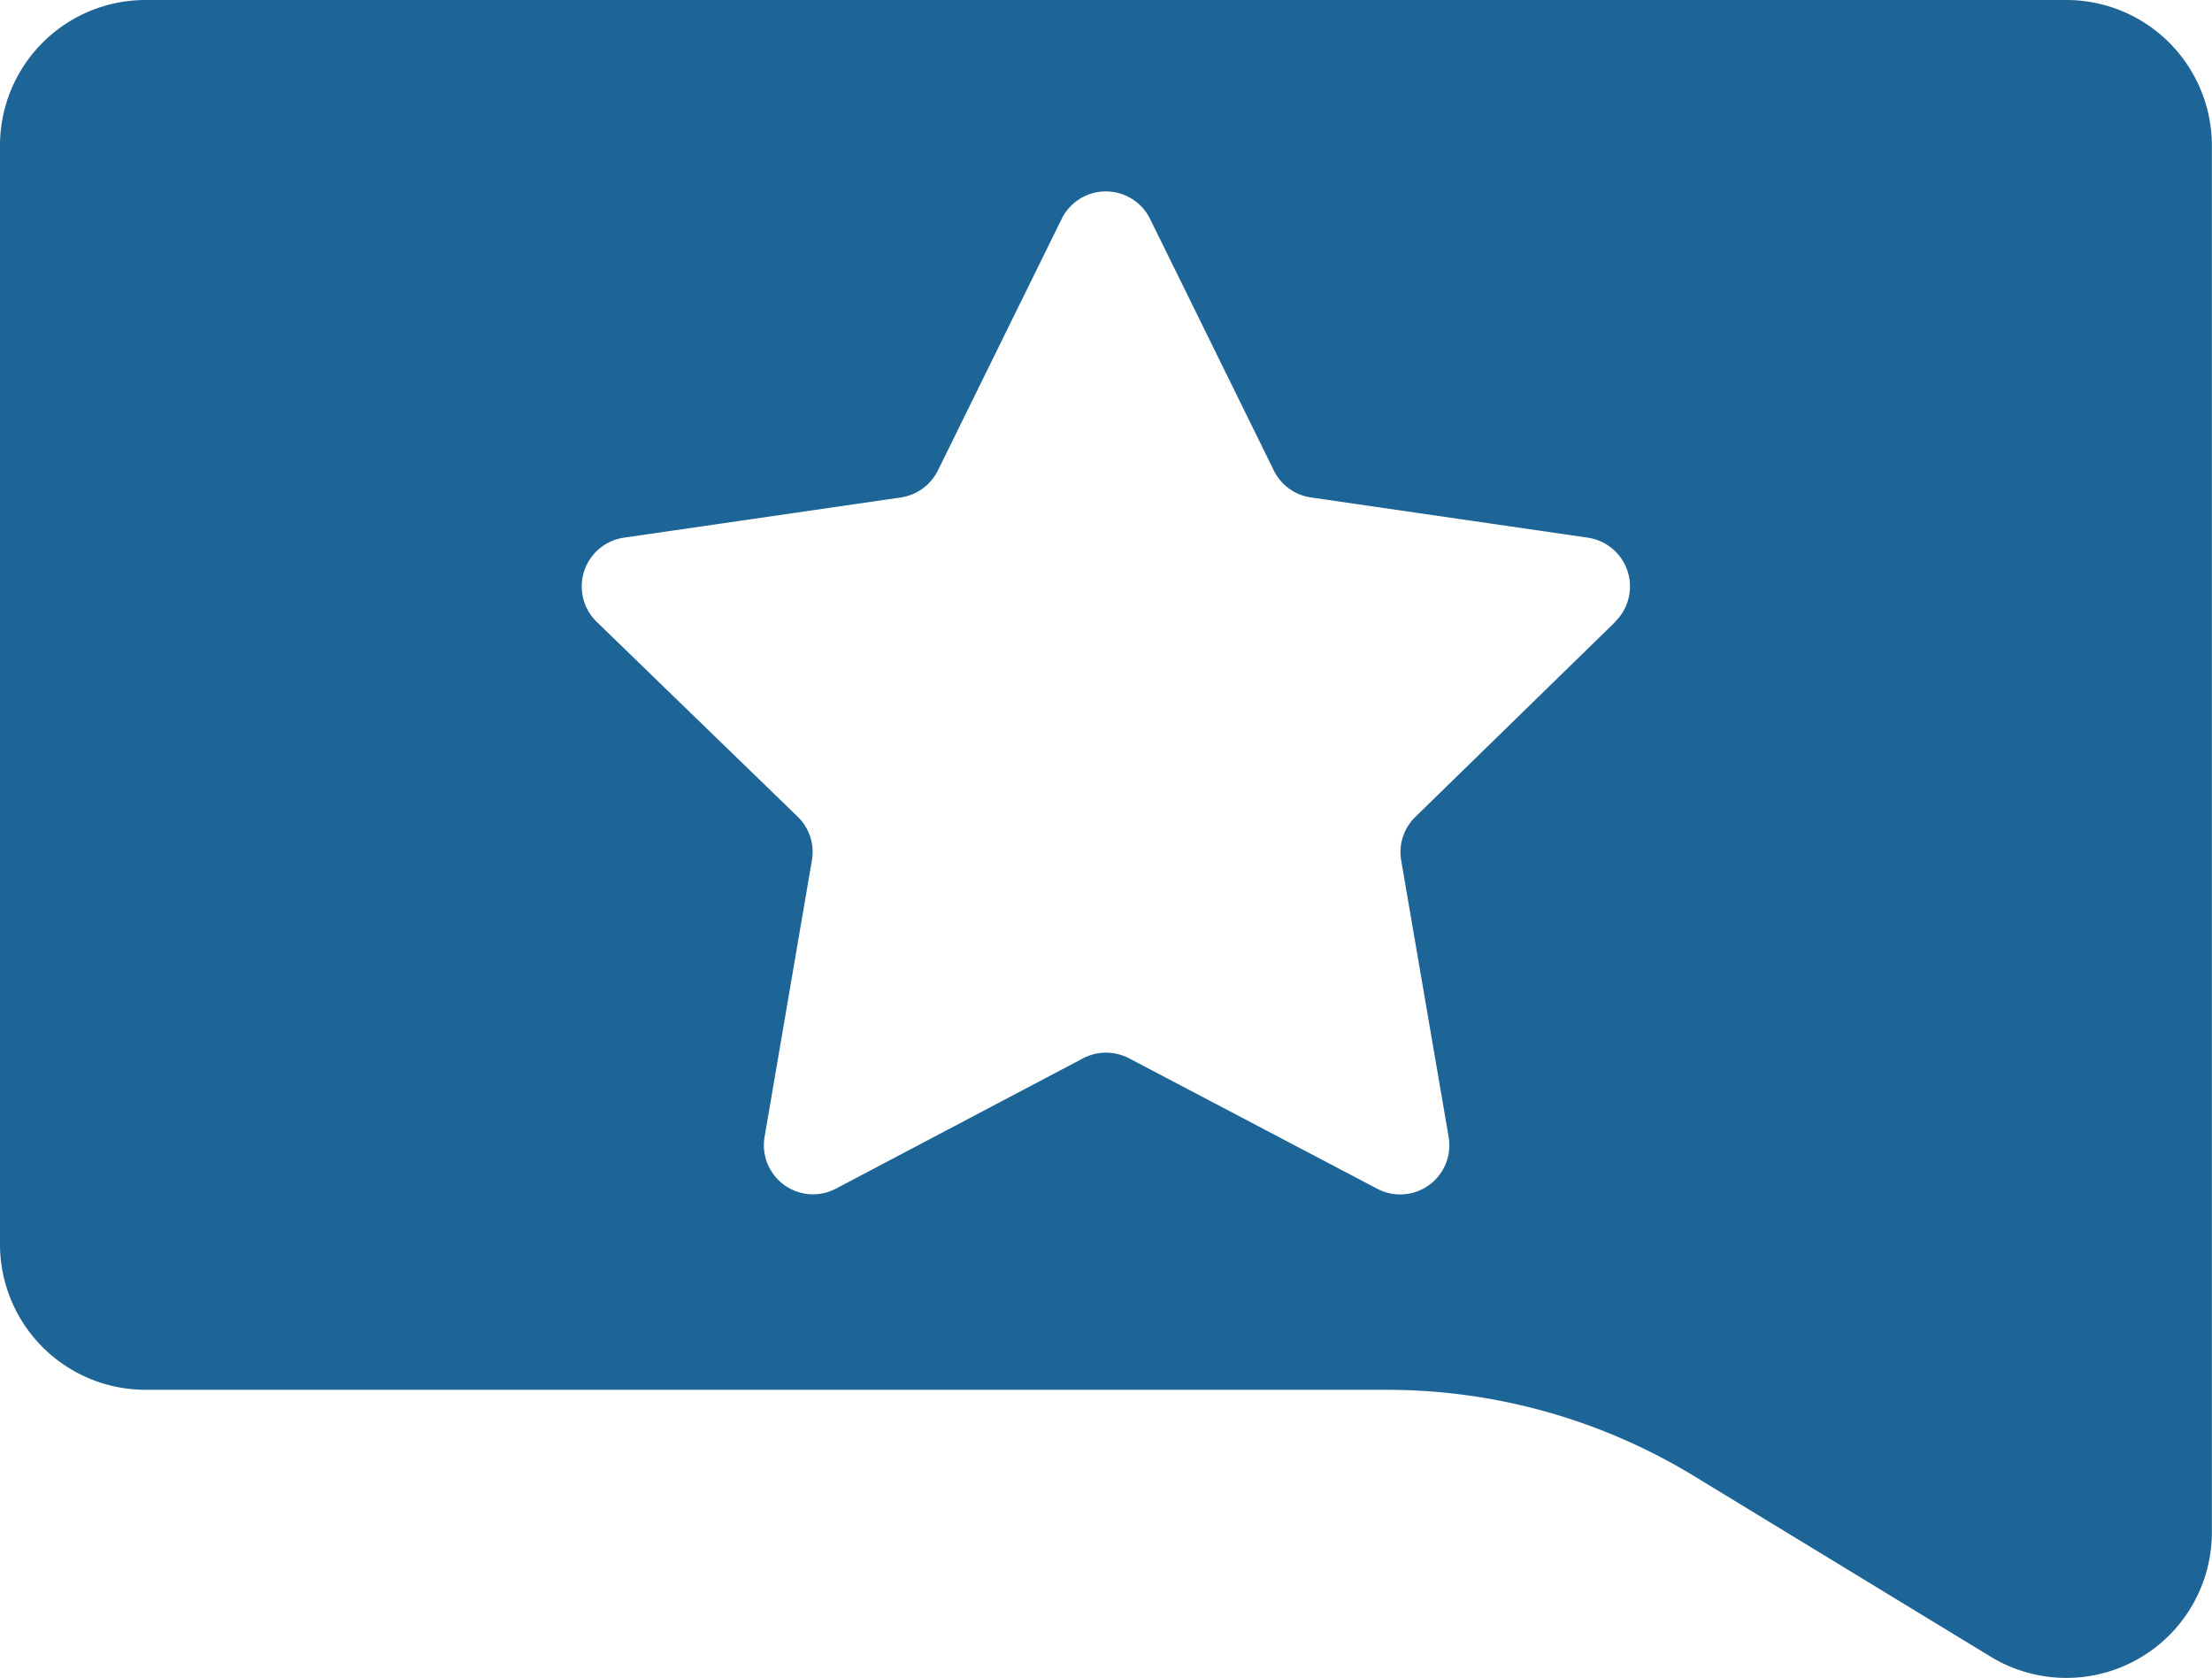 <svg xmlns="http://www.w3.org/2000/svg" width="16.111" height="12.22" viewBox="0 0 16.111 12.22"><path d="M15.052,0H1.06A1.06,1.06,0,0,0,0,1.06v8a1.06,1.06,0,0,0,1.06,1.06H10.1a4.3,4.3,0,0,1,2.235.626L14.5,12.064a1.06,1.06,0,0,0,1.61-.906V1.06A1.06,1.06,0,0,0,15.052,0M11.766,4.527l-1.46,1.424a.357.357,0,0,0-.1.317l.345,2.01a.358.358,0,0,1-.52.378L8.223,7.706a.362.362,0,0,0-.334,0l-1.8.949a.358.358,0,0,1-.52-.378l.344-2.01a.357.357,0,0,0-.1-.317L4.345,4.527a.359.359,0,0,1,.2-.612l2.018-.293a.36.36,0,0,0,.27-.2l.9-1.829a.359.359,0,0,1,.643,0l.9,1.829a.358.358,0,0,0,.27.2l2.018.293a.359.359,0,0,1,.2.612" fill="#1d6497"/></svg>